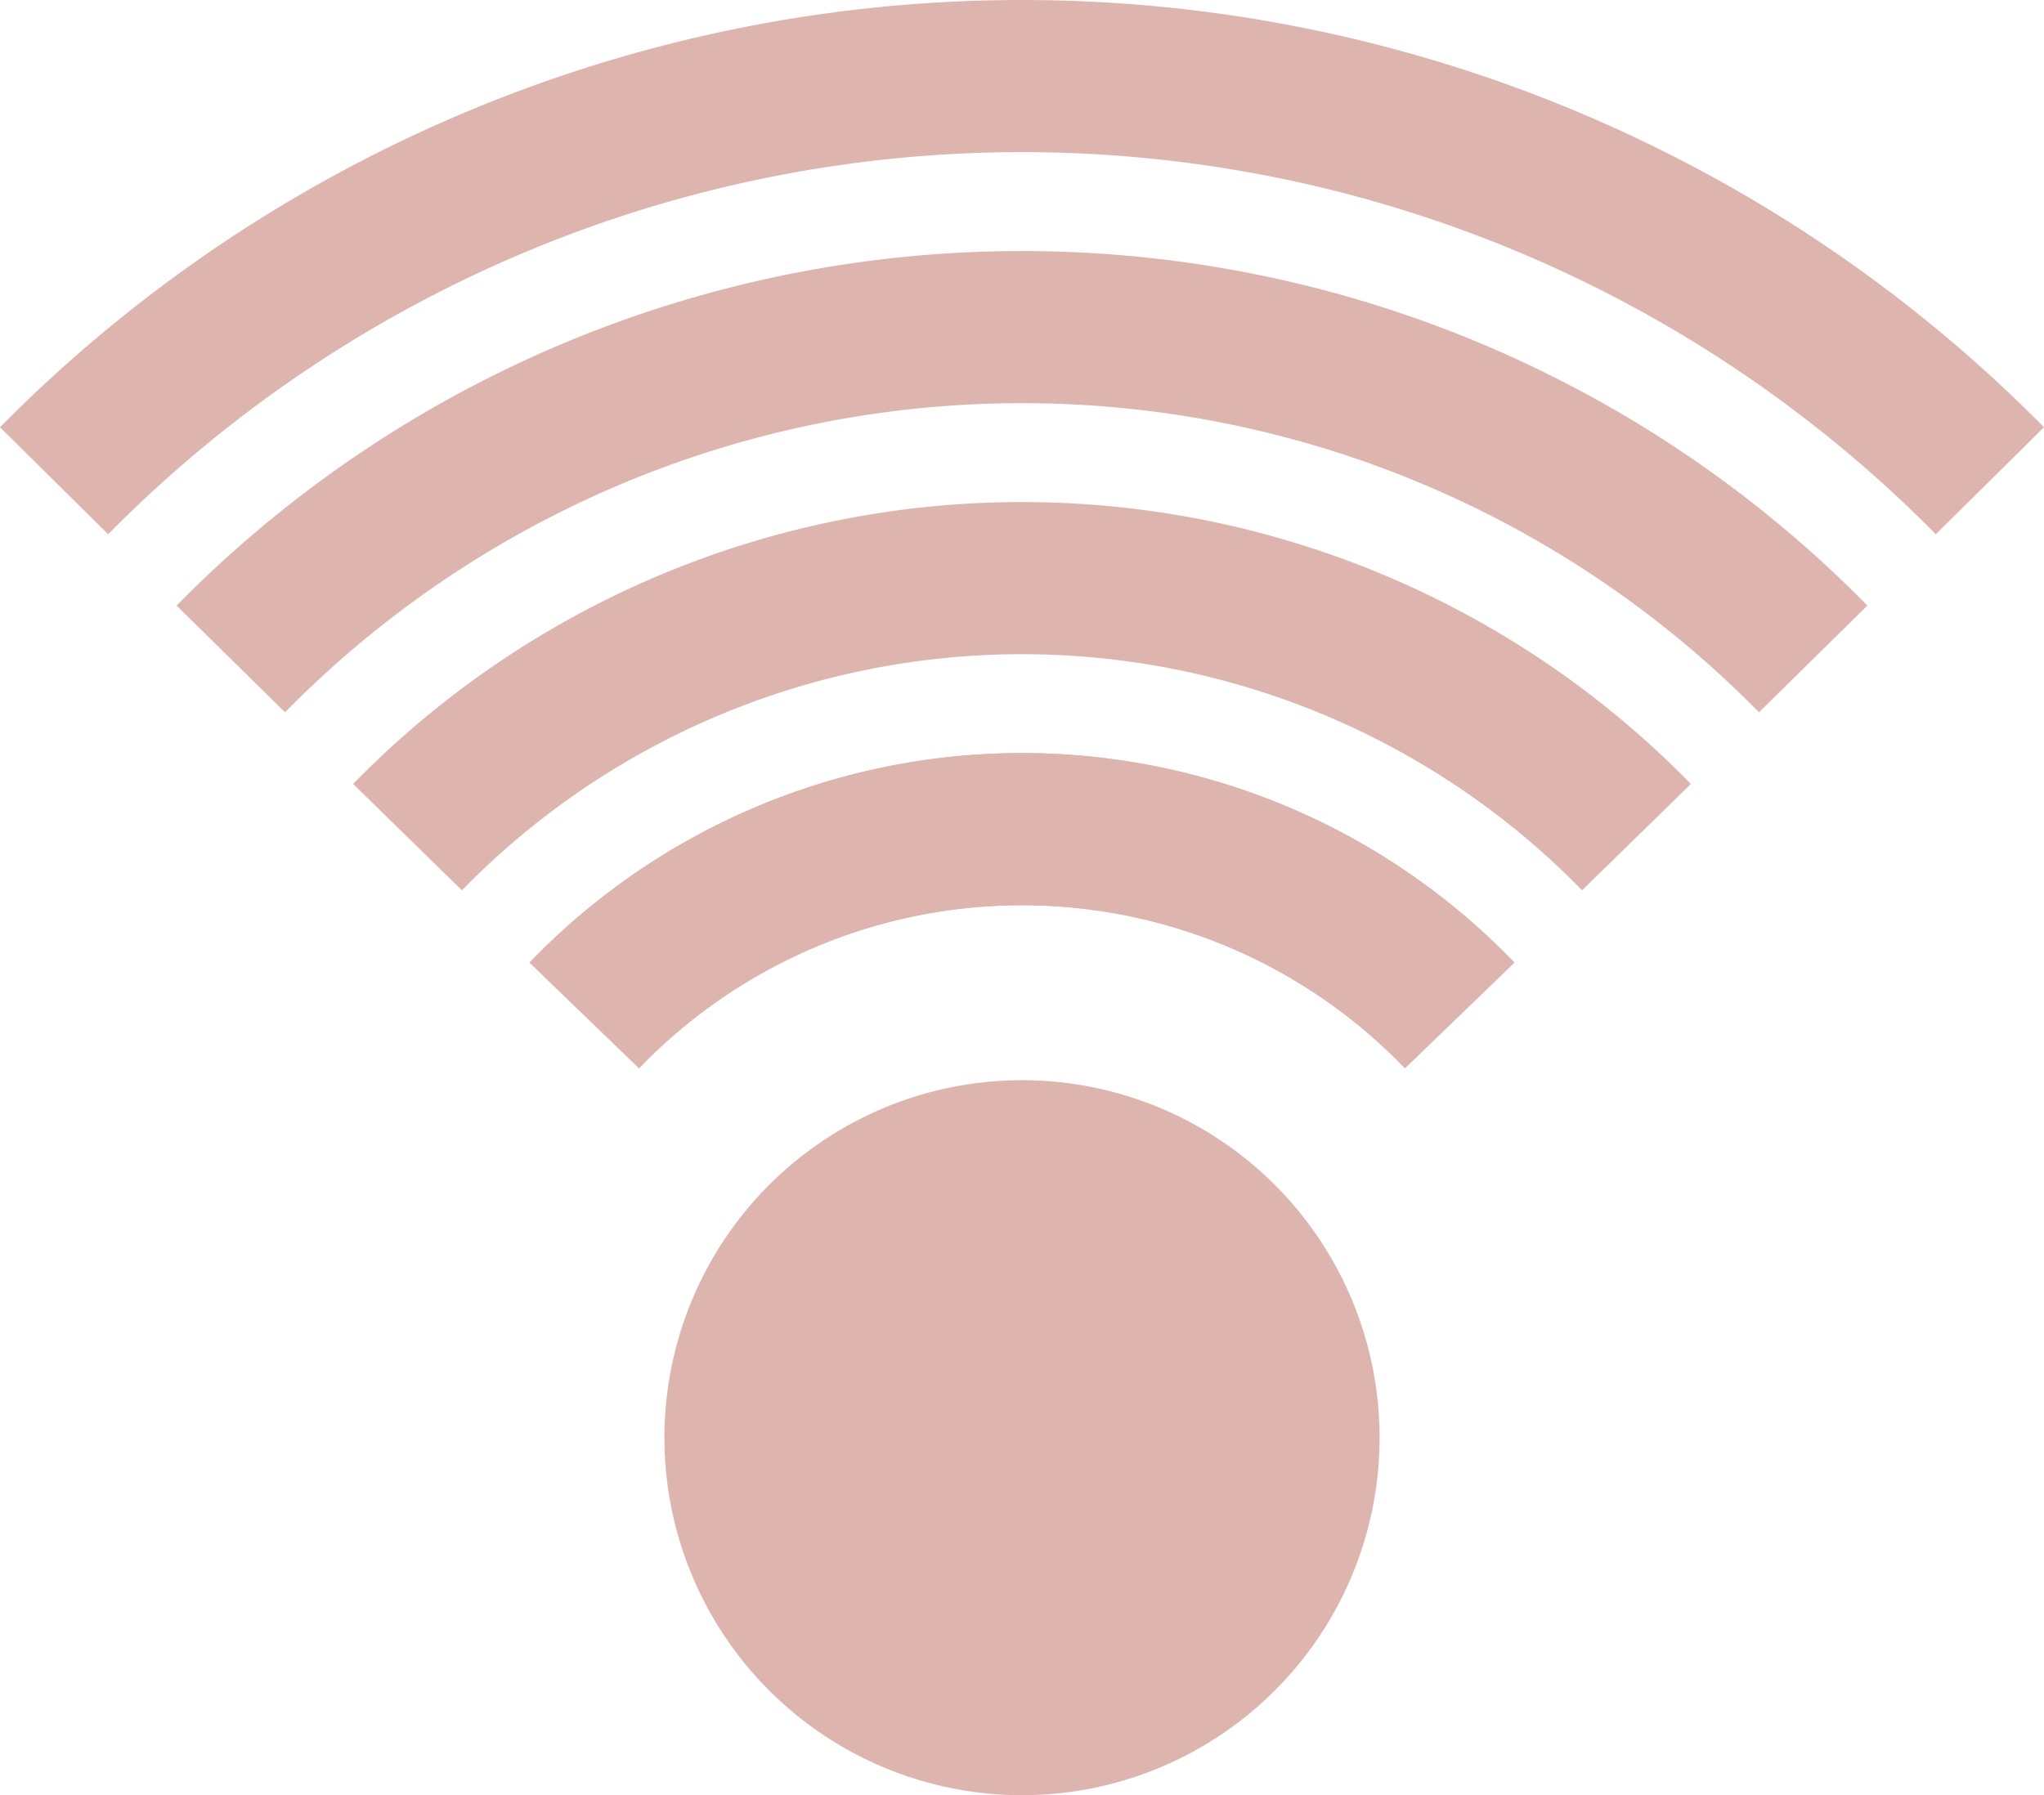 <svg id="Layer_1" data-name="Layer 1" xmlns="http://www.w3.org/2000/svg" viewBox="0 0 268.637 236">
  <defs>
    <style>
      .cls-1 {
        fill: #ddb5ae;
      }
    </style>
  </defs>
  <title>6d1a59d1-06c0-4578-9131-968eafd85599</title>
  <g>
    <circle class="cls-1" cx="134.319" cy="189" r="47"/>
    <path class="cls-1" d="M14.22,70.232,0,56.167a188.689,188.689,0,0,1,268.637,0l-14.22,14.064a168.688,168.688,0,0,0-240.2,0Z"/>
    <path class="cls-1" d="M37.46,93.64,23.209,79.608a155.742,155.742,0,0,1,222.218,0L231.177,93.64a135.742,135.742,0,0,0-193.716,0Z"/>
    <path class="cls-1" d="M60.71,117.04l-14.3-13.982a122.8,122.8,0,0,1,175.817,0l-14.3,13.983a102.8,102.8,0,0,0-147.217,0Z"/>
    <path class="cls-1" d="M83.991,140.431,69.6,126.539a89.81,89.81,0,0,1,129.432,0L184.646,140.43a69.809,69.809,0,0,0-100.654,0Z"/>
    <path class="cls-1" d="M83.991,140.431,69.6,126.539a89.81,89.81,0,0,1,129.432,0L184.646,140.43a69.809,69.809,0,0,0-100.654,0Z"/>
  </g>
</svg>
